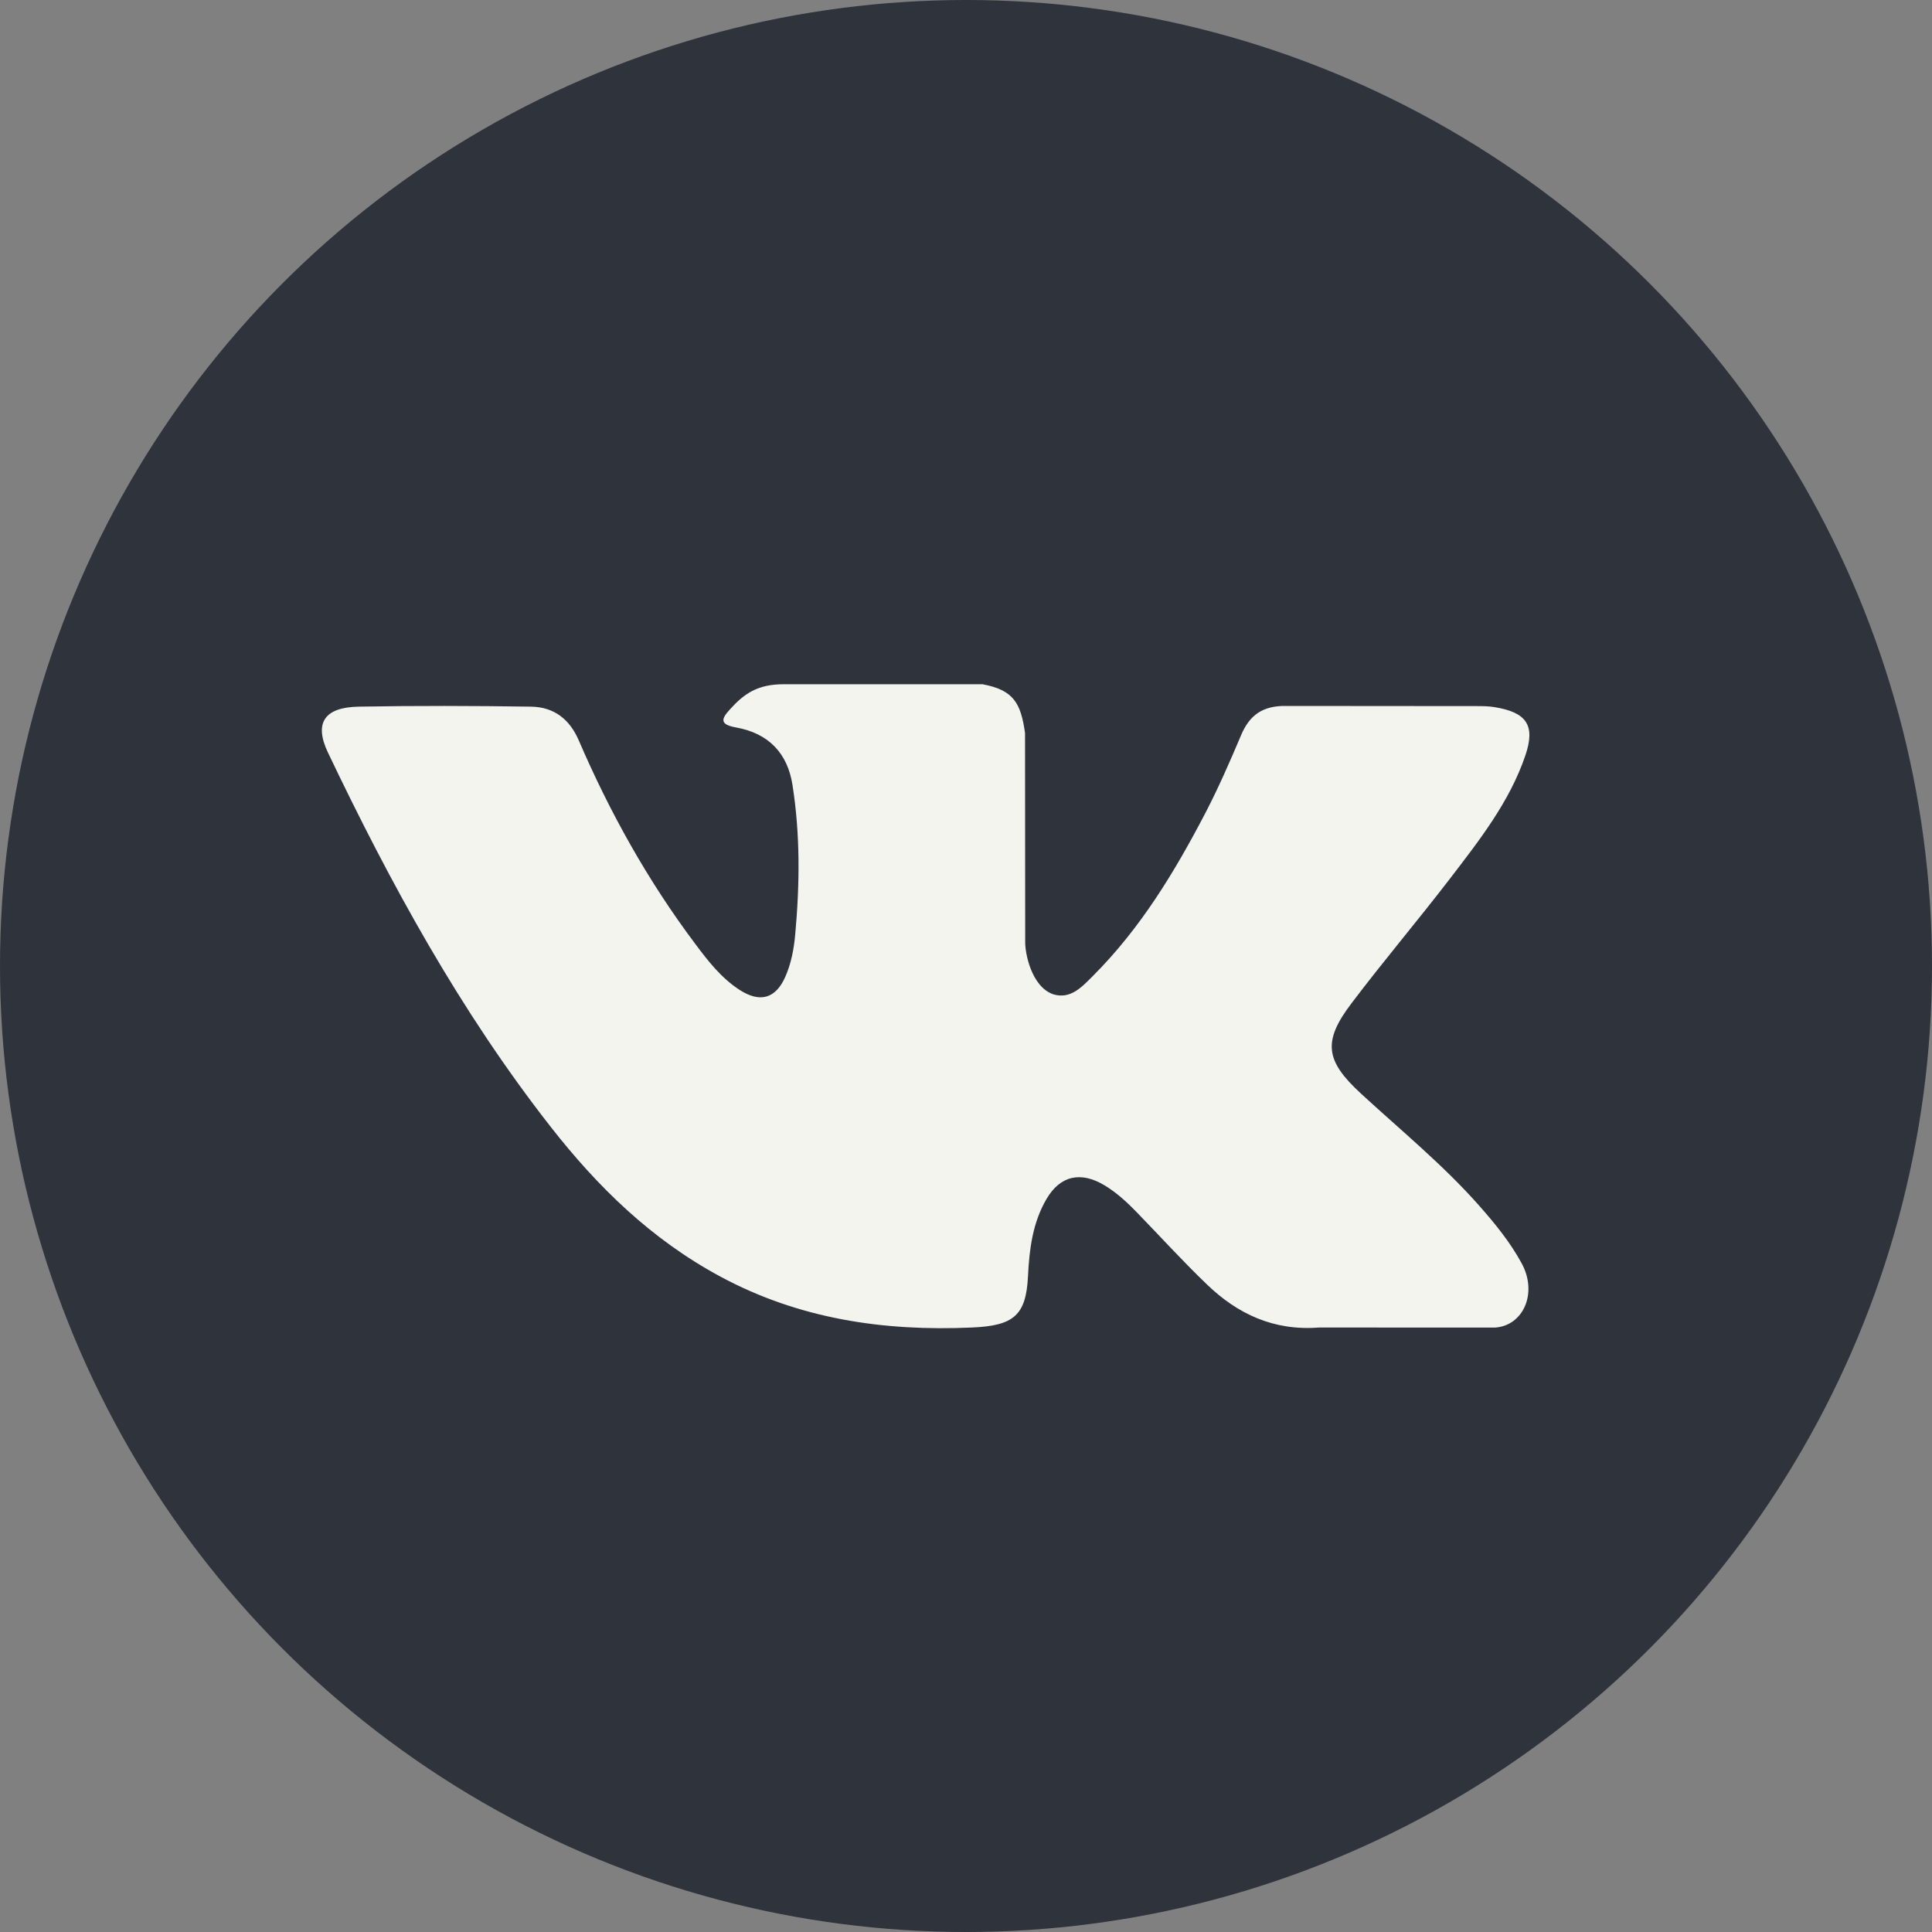 <svg width="25" height="25" viewBox="0 0 25 25" fill="none" xmlns="http://www.w3.org/2000/svg">
<rect x="0" y="0" width="25" height="25" fill="#808080" stroke="none"/>
<circle cx="12.5" cy="12.5" r="12.5" fill="#2E333C"/>
<path d="M17.612 14.152C18.13 14.629 18.678 15.077 19.142 15.603C19.348 15.836 19.543 16.076 19.69 16.347C19.901 16.733 19.711 17.156 19.344 17.179L17.069 17.178C16.481 17.224 16.013 17.001 15.619 16.622C15.304 16.32 15.012 15.998 14.709 15.686C14.585 15.558 14.454 15.437 14.299 15.342C13.989 15.152 13.719 15.21 13.541 15.516C13.36 15.826 13.319 16.171 13.302 16.517C13.277 17.023 13.115 17.155 12.577 17.178C11.426 17.229 10.335 17.065 9.32 16.518C8.425 16.036 7.732 15.355 7.129 14.585C5.953 13.083 5.053 11.434 4.244 9.739C4.062 9.357 4.195 9.152 4.642 9.144C5.385 9.131 6.128 9.133 6.87 9.144C7.173 9.148 7.373 9.311 7.489 9.58C7.89 10.511 8.382 11.396 8.999 12.217C9.163 12.436 9.331 12.654 9.57 12.809C9.833 12.979 10.034 12.923 10.159 12.646C10.238 12.469 10.273 12.281 10.29 12.092C10.349 11.445 10.356 10.798 10.254 10.153C10.19 9.75 9.949 9.489 9.523 9.413C9.305 9.374 9.337 9.299 9.443 9.182C9.626 8.979 9.798 8.854 10.142 8.854L12.713 8.854C13.118 8.929 13.209 9.1 13.264 9.485L13.266 12.178C13.261 12.327 13.345 12.768 13.629 12.866C13.856 12.936 14.006 12.764 14.142 12.629C14.759 12.012 15.198 11.284 15.592 10.531C15.765 10.199 15.915 9.855 16.061 9.51C16.169 9.256 16.337 9.13 16.642 9.135L19.118 9.137C19.191 9.137 19.265 9.138 19.337 9.15C19.755 9.217 19.869 9.386 19.74 9.77C19.537 10.373 19.142 10.875 18.756 11.378C18.342 11.917 17.901 12.437 17.491 12.979C17.115 13.473 17.145 13.723 17.612 14.152Z" fill="#F3F4EE"/>
</svg>
